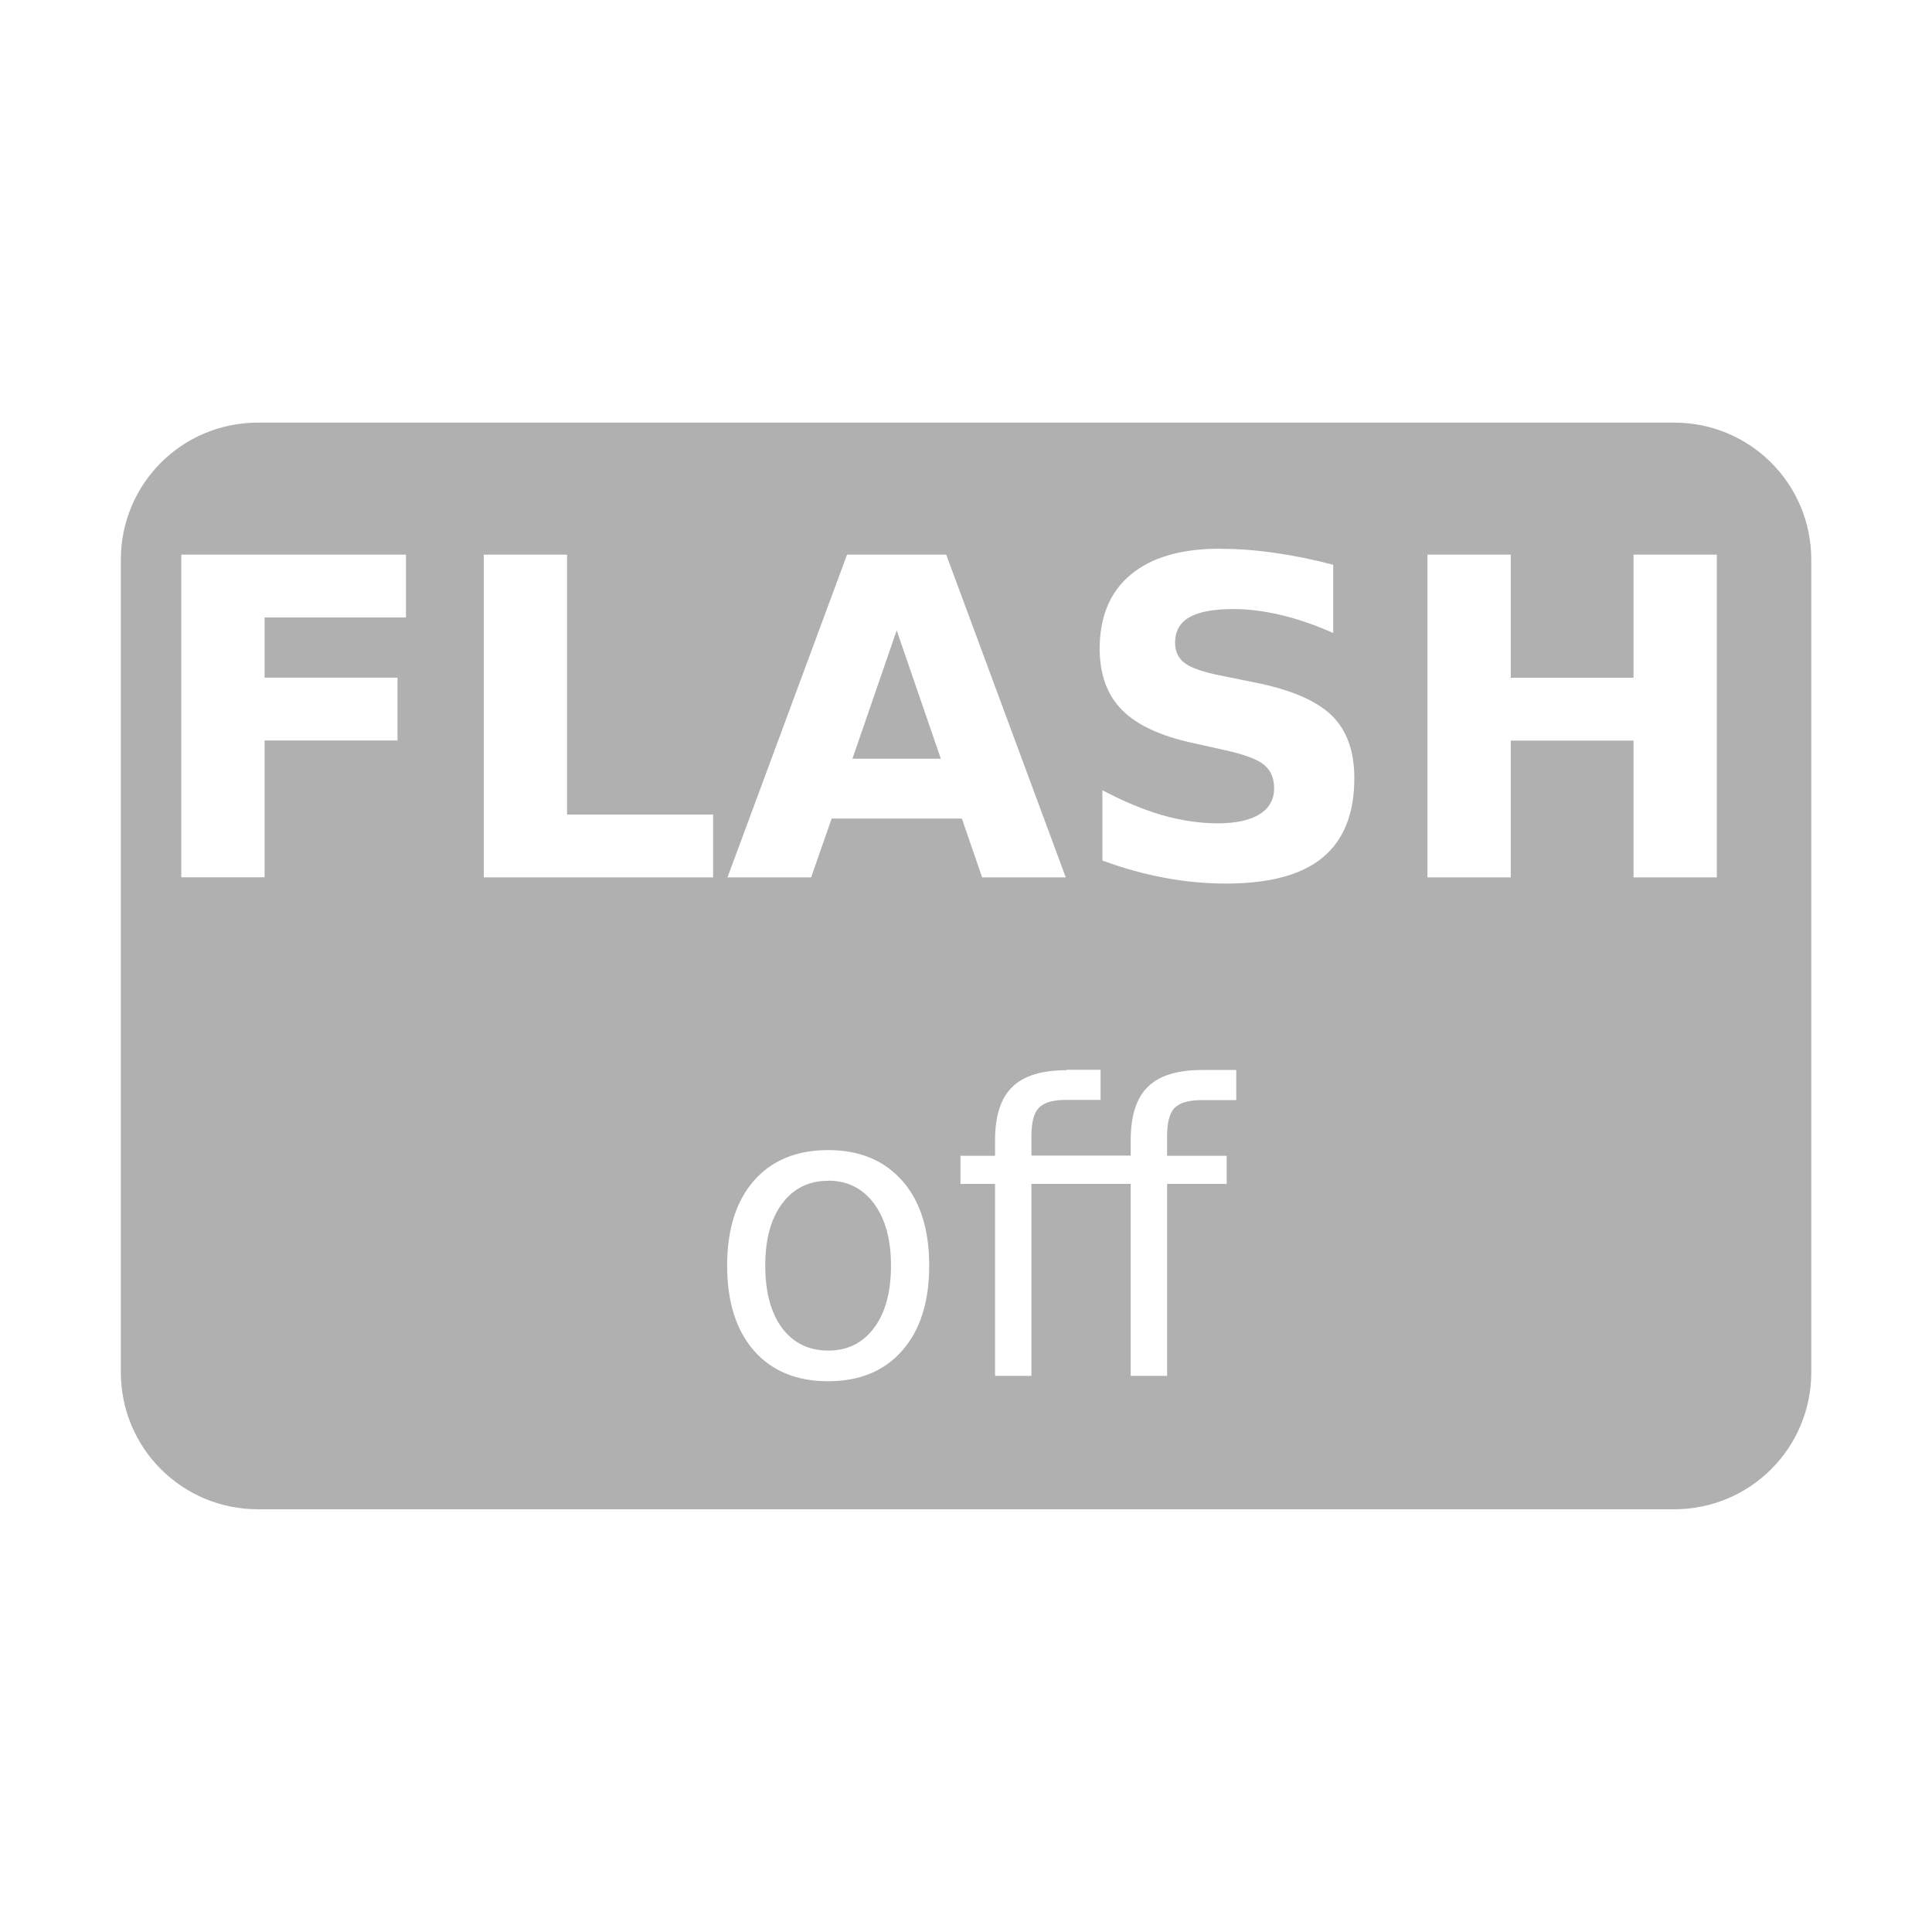<?xml version="1.0" encoding="UTF-8"?>
<svg width="64" height="64" version="1.1" viewBox="0 0 16.933 16.933" xmlns="http://www.w3.org/2000/svg">
  <path d="m2.261 3.704c-0.666 0-1.202 0.536-1.202 1.202v7.12c0 0.666 0.536 1.202 1.202 1.202h12.412c0.666 0 1.202-0.536 1.202-1.202v-7.12c0-0.666-0.536-1.202-1.202-1.202h-12.412zm8.434 1.106c0.155 0 0.315 0.012 0.48 0.036 0.164 0.023 0.334 0.058 0.51 0.104v0.598c-0.155-0.069-0.307-0.122-0.455-0.157-0.148-0.035-0.287-0.053-0.419-0.053-0.174 0-0.303 0.024-0.387 0.072-0.083 0.048-0.125 0.122-0.125 0.223 0 0.076 0.028 0.135 0.083 0.178 0.057 0.042 0.159 0.078 0.307 0.108l0.311 0.063c0.315 0.063 0.538 0.159 0.671 0.288 0.133 0.129 0.199 0.312 0.199 0.55 0 0.312-0.093 0.544-0.279 0.697-0.184 0.152-0.467 0.227-0.847 0.227-0.179 0-0.359-0.017-0.54-0.051-0.181-0.034-0.361-0.084-0.542-0.151v-0.616c0.181 0.096 0.355 0.169 0.523 0.218 0.169 0.048 0.332 0.072 0.489 0.072 0.159 0 0.281-0.027 0.366-0.08 0.085-0.053 0.127-0.129 0.127-0.227 0-0.088-0.029-0.157-0.087-0.205-0.057-0.048-0.171-0.091-0.343-0.129l-0.282-0.063c-0.283-0.061-0.49-0.157-0.622-0.29-0.13-0.133-0.195-0.312-0.195-0.536 0-0.282 0.091-0.499 0.273-0.65 0.182-0.152 0.443-0.227 0.784-0.227zm-9.106 0.051h1.969v0.551h-1.239v0.527h1.165v0.551h-1.165v1.199h-0.73v-2.829zm2.651 0h0.73v2.278h1.28v0.551h-2.01v-2.829zm3.183 0h0.87l1.048 2.829h-0.733l-0.178-0.516h-1.141l-0.18 0.516h-0.733l1.048-2.829zm5.088 0h0.73v1.079h1.076v-1.079h0.73v2.829h-0.73v-1.199h-1.076v1.199h-0.73v-2.829zm-4.652 0.664-0.388 1.125h0.775l-0.387-1.125zm1.487 3.851h0.3v0.264h-0.303c-0.114 0-0.193 0.023-0.238 0.069-0.044 0.046-0.065 0.129-0.065 0.248v0.171h0.87v-0.134c0-0.215 0.05-0.371 0.15-0.468 0.1-0.099 0.258-0.148 0.475-0.148h0.3v0.264h-0.303c-0.114 0-0.193 0.023-0.238 0.069-0.044 0.046-0.065 0.129-0.065 0.248v0.171h0.522v0.246h-0.522v1.683h-0.319v-1.683h-0.87v1.683h-0.319v-1.683h-0.303v-0.246h0.303v-0.134c0-0.215 0.05-0.371 0.15-0.468 0.1-0.099 0.258-0.148 0.475-0.148zm-2.088 0.704c0.276 0 0.492 0.09 0.65 0.269s0.236 0.427 0.236 0.744c0 0.316-0.078 0.564-0.236 0.744-0.157 0.179-0.374 0.269-0.65 0.269-0.277 0-0.494-0.09-0.651-0.269-0.156-0.18-0.234-0.428-0.234-0.744 0-0.317 0.078-0.565 0.234-0.744 0.157-0.179 0.374-0.269 0.651-0.269zm0 0.269c-0.17 0-0.304 0.067-0.403 0.2-0.099 0.132-0.148 0.313-0.148 0.544 0 0.231 0.049 0.413 0.147 0.546 0.099 0.132 0.234 0.198 0.405 0.198 0.169 0 0.303-0.066 0.402-0.199 0.099-0.133 0.148-0.315 0.148-0.545 0-0.229-0.049-0.409-0.148-0.543-0.099-0.134-0.233-0.202-0.402-0.202z" fill="#b0b0b0" stroke-width=".265"/>
</svg>
